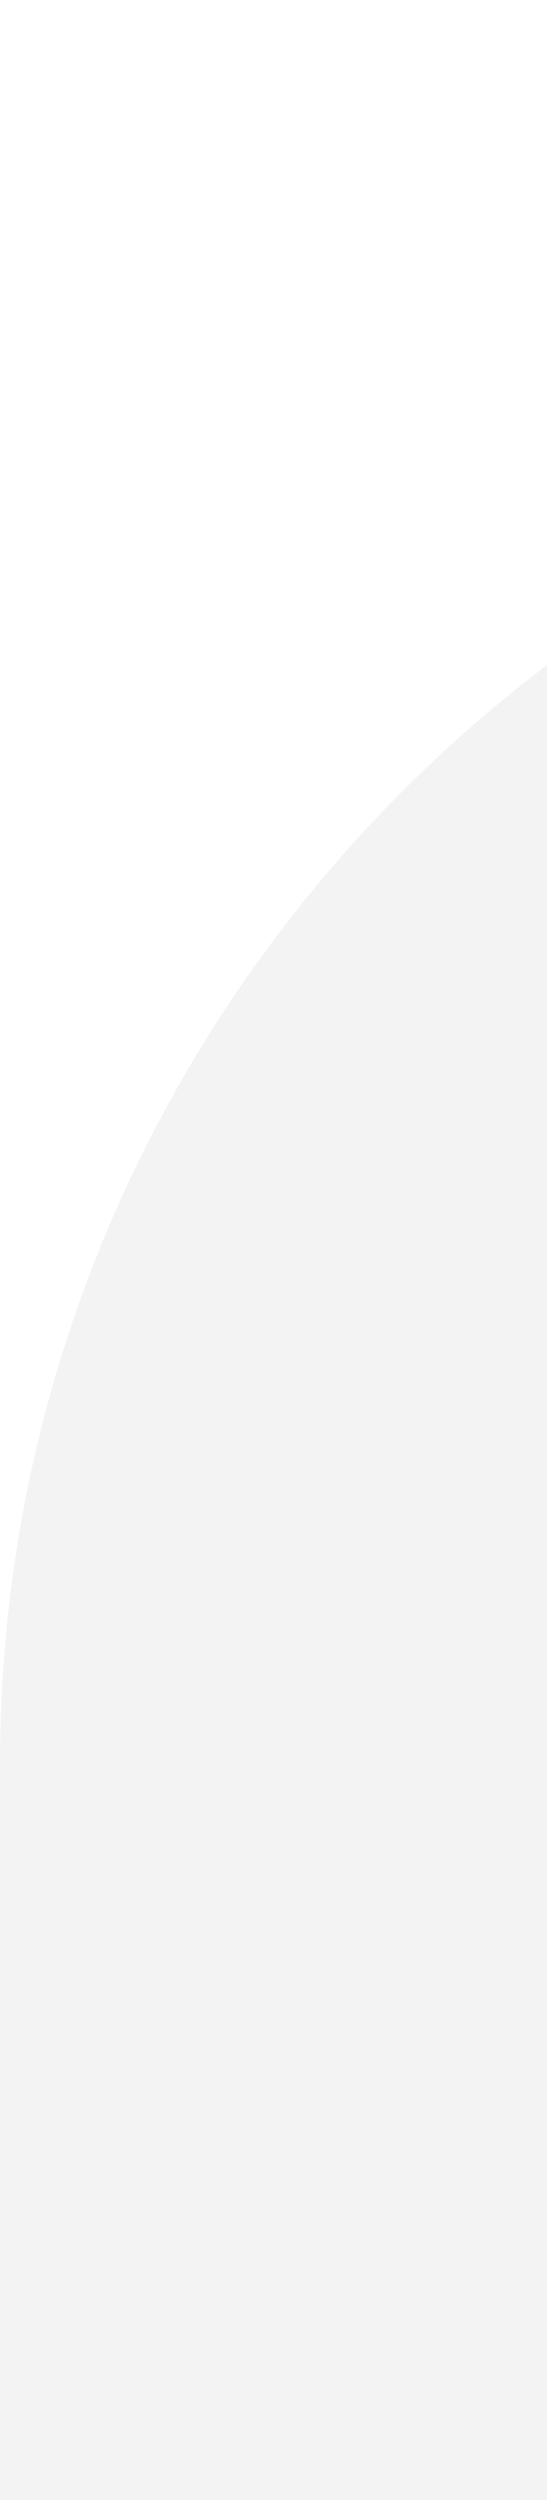 <svg width="99" height="452" viewBox="0 0 99 452" fill="none" xmlns="http://www.w3.org/2000/svg">
<path d="M282.36 -228.817L282.36 -262L9.89765e-06 -262C8.80576e-06 -170.436 74.378 -96.083 165.972 -96.083L249.028 -96.083C267.347 -96.083 282.222 -81.212 282.222 -62.899L282.222 36.789C282.222 55.102 267.347 69.972 249.028 69.972C111.567 69.972 4.60894e-06 181.502 2.97028e-06 318.917L0 568L282.36 568L282.36 202.706C282.36 129.455 341.862 70.11 415 70.11C488.276 70.11 547.64 129.593 547.64 202.706L547.64 568L830 568L830 319.055C830 181.64 718.433 70.11 580.972 70.11C562.654 70.11 547.778 55.239 547.778 36.927L547.778 -62.761C547.778 -81.074 562.654 -95.945 580.972 -95.945L664.028 -95.945C755.622 -95.945 830 -170.298 830 -261.862L548.053 -261.862L548.053 -228.679C548.053 -155.427 488.551 -96.083 415.413 -96.083C342.275 -96.083 282.36 -155.565 282.36 -228.817Z" fill="black" fill-opacity="0.05"/>
</svg>
